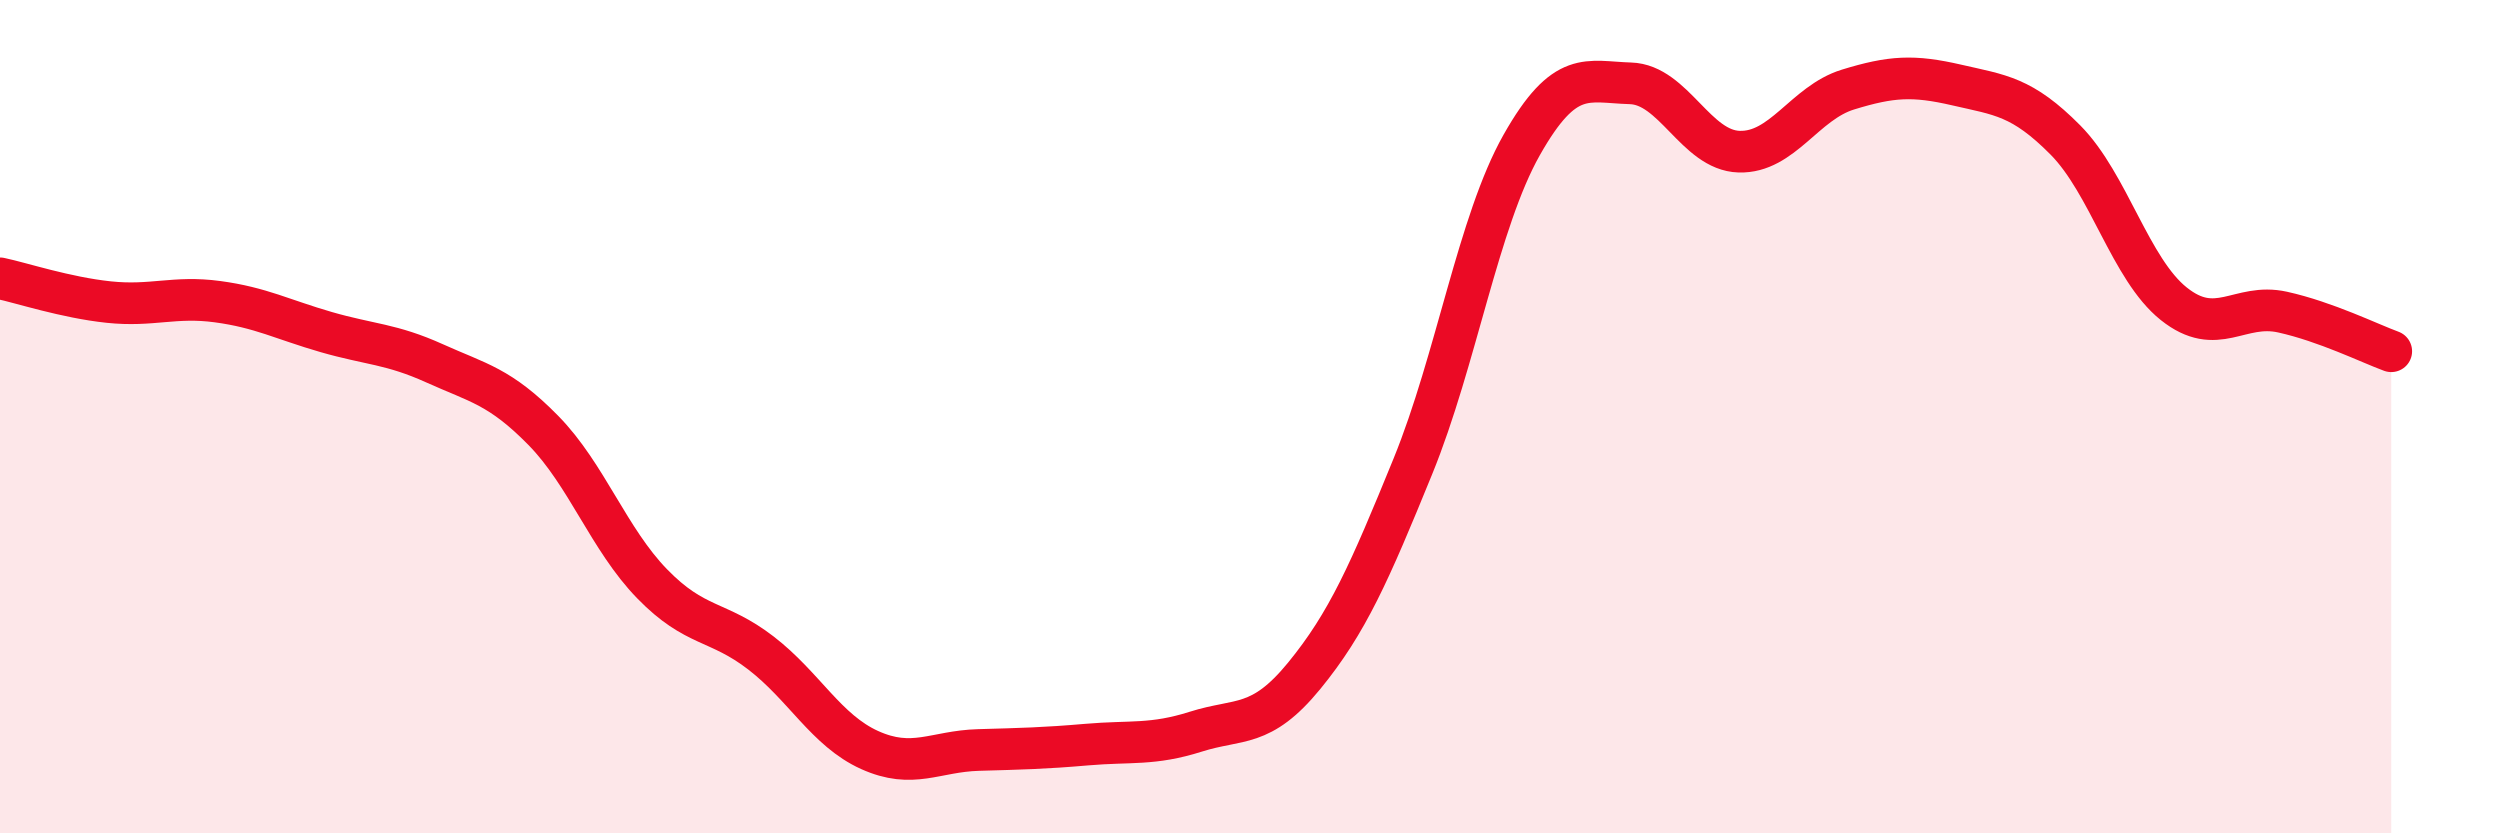 
    <svg width="60" height="20" viewBox="0 0 60 20" xmlns="http://www.w3.org/2000/svg">
      <path
        d="M 0,6.68 C 0.52,6.79 1.57,7.14 2.61,7.25 C 3.65,7.36 4.18,7.1 5.22,7.24 C 6.26,7.38 6.79,7.67 7.83,7.97 C 8.87,8.27 9.39,8.25 10.43,8.72 C 11.47,9.19 12,9.27 13.04,10.33 C 14.08,11.39 14.61,12.94 15.65,14.01 C 16.69,15.08 17.22,14.87 18.26,15.67 C 19.3,16.47 19.83,17.53 20.87,18 C 21.91,18.47 22.44,18.03 23.48,18 C 24.52,17.97 25.05,17.96 26.09,17.87 C 27.13,17.78 27.66,17.89 28.7,17.56 C 29.74,17.23 30.26,17.49 31.3,16.22 C 32.34,14.95 32.87,13.74 33.91,11.19 C 34.95,8.64 35.48,5.32 36.52,3.48 C 37.56,1.64 38.09,1.97 39.13,2 C 40.17,2.03 40.7,3.61 41.74,3.64 C 42.78,3.67 43.31,2.47 44.35,2.15 C 45.39,1.83 45.92,1.8 46.96,2.04 C 48,2.28 48.53,2.31 49.57,3.36 C 50.61,4.41 51.13,6.46 52.17,7.29 C 53.21,8.12 53.74,7.26 54.78,7.49 C 55.82,7.72 56.87,8.24 57.39,8.43L57.39 20L0 20Z"
        fill="#EB0A25"
        opacity="0.1"
        stroke-linecap="round"
        stroke-linejoin="round"
      />
      <path
        d="M 0,6.68 C 0.52,6.79 1.57,7.14 2.61,7.25 C 3.65,7.36 4.18,7.1 5.22,7.24 C 6.26,7.38 6.79,7.67 7.83,7.97 C 8.87,8.27 9.39,8.25 10.43,8.72 C 11.47,9.19 12,9.27 13.04,10.33 C 14.08,11.39 14.61,12.94 15.65,14.01 C 16.69,15.08 17.22,14.87 18.26,15.67 C 19.3,16.47 19.83,17.53 20.87,18 C 21.91,18.47 22.44,18.03 23.48,18 C 24.52,17.97 25.05,17.96 26.09,17.87 C 27.13,17.78 27.66,17.89 28.7,17.56 C 29.74,17.23 30.26,17.49 31.3,16.22 C 32.34,14.95 32.87,13.74 33.91,11.19 C 34.95,8.64 35.48,5.32 36.52,3.48 C 37.56,1.64 38.09,1.97 39.13,2 C 40.17,2.03 40.7,3.61 41.74,3.64 C 42.78,3.67 43.31,2.47 44.35,2.15 C 45.39,1.83 45.92,1.8 46.96,2.04 C 48,2.28 48.53,2.31 49.57,3.36 C 50.61,4.41 51.13,6.46 52.17,7.29 C 53.21,8.12 53.74,7.26 54.78,7.49 C 55.82,7.72 56.87,8.24 57.39,8.43"
        stroke="#EB0A25"
        stroke-width="1"
        fill="none"
        stroke-linecap="round"
        stroke-linejoin="round"
      />
    </svg>
  
